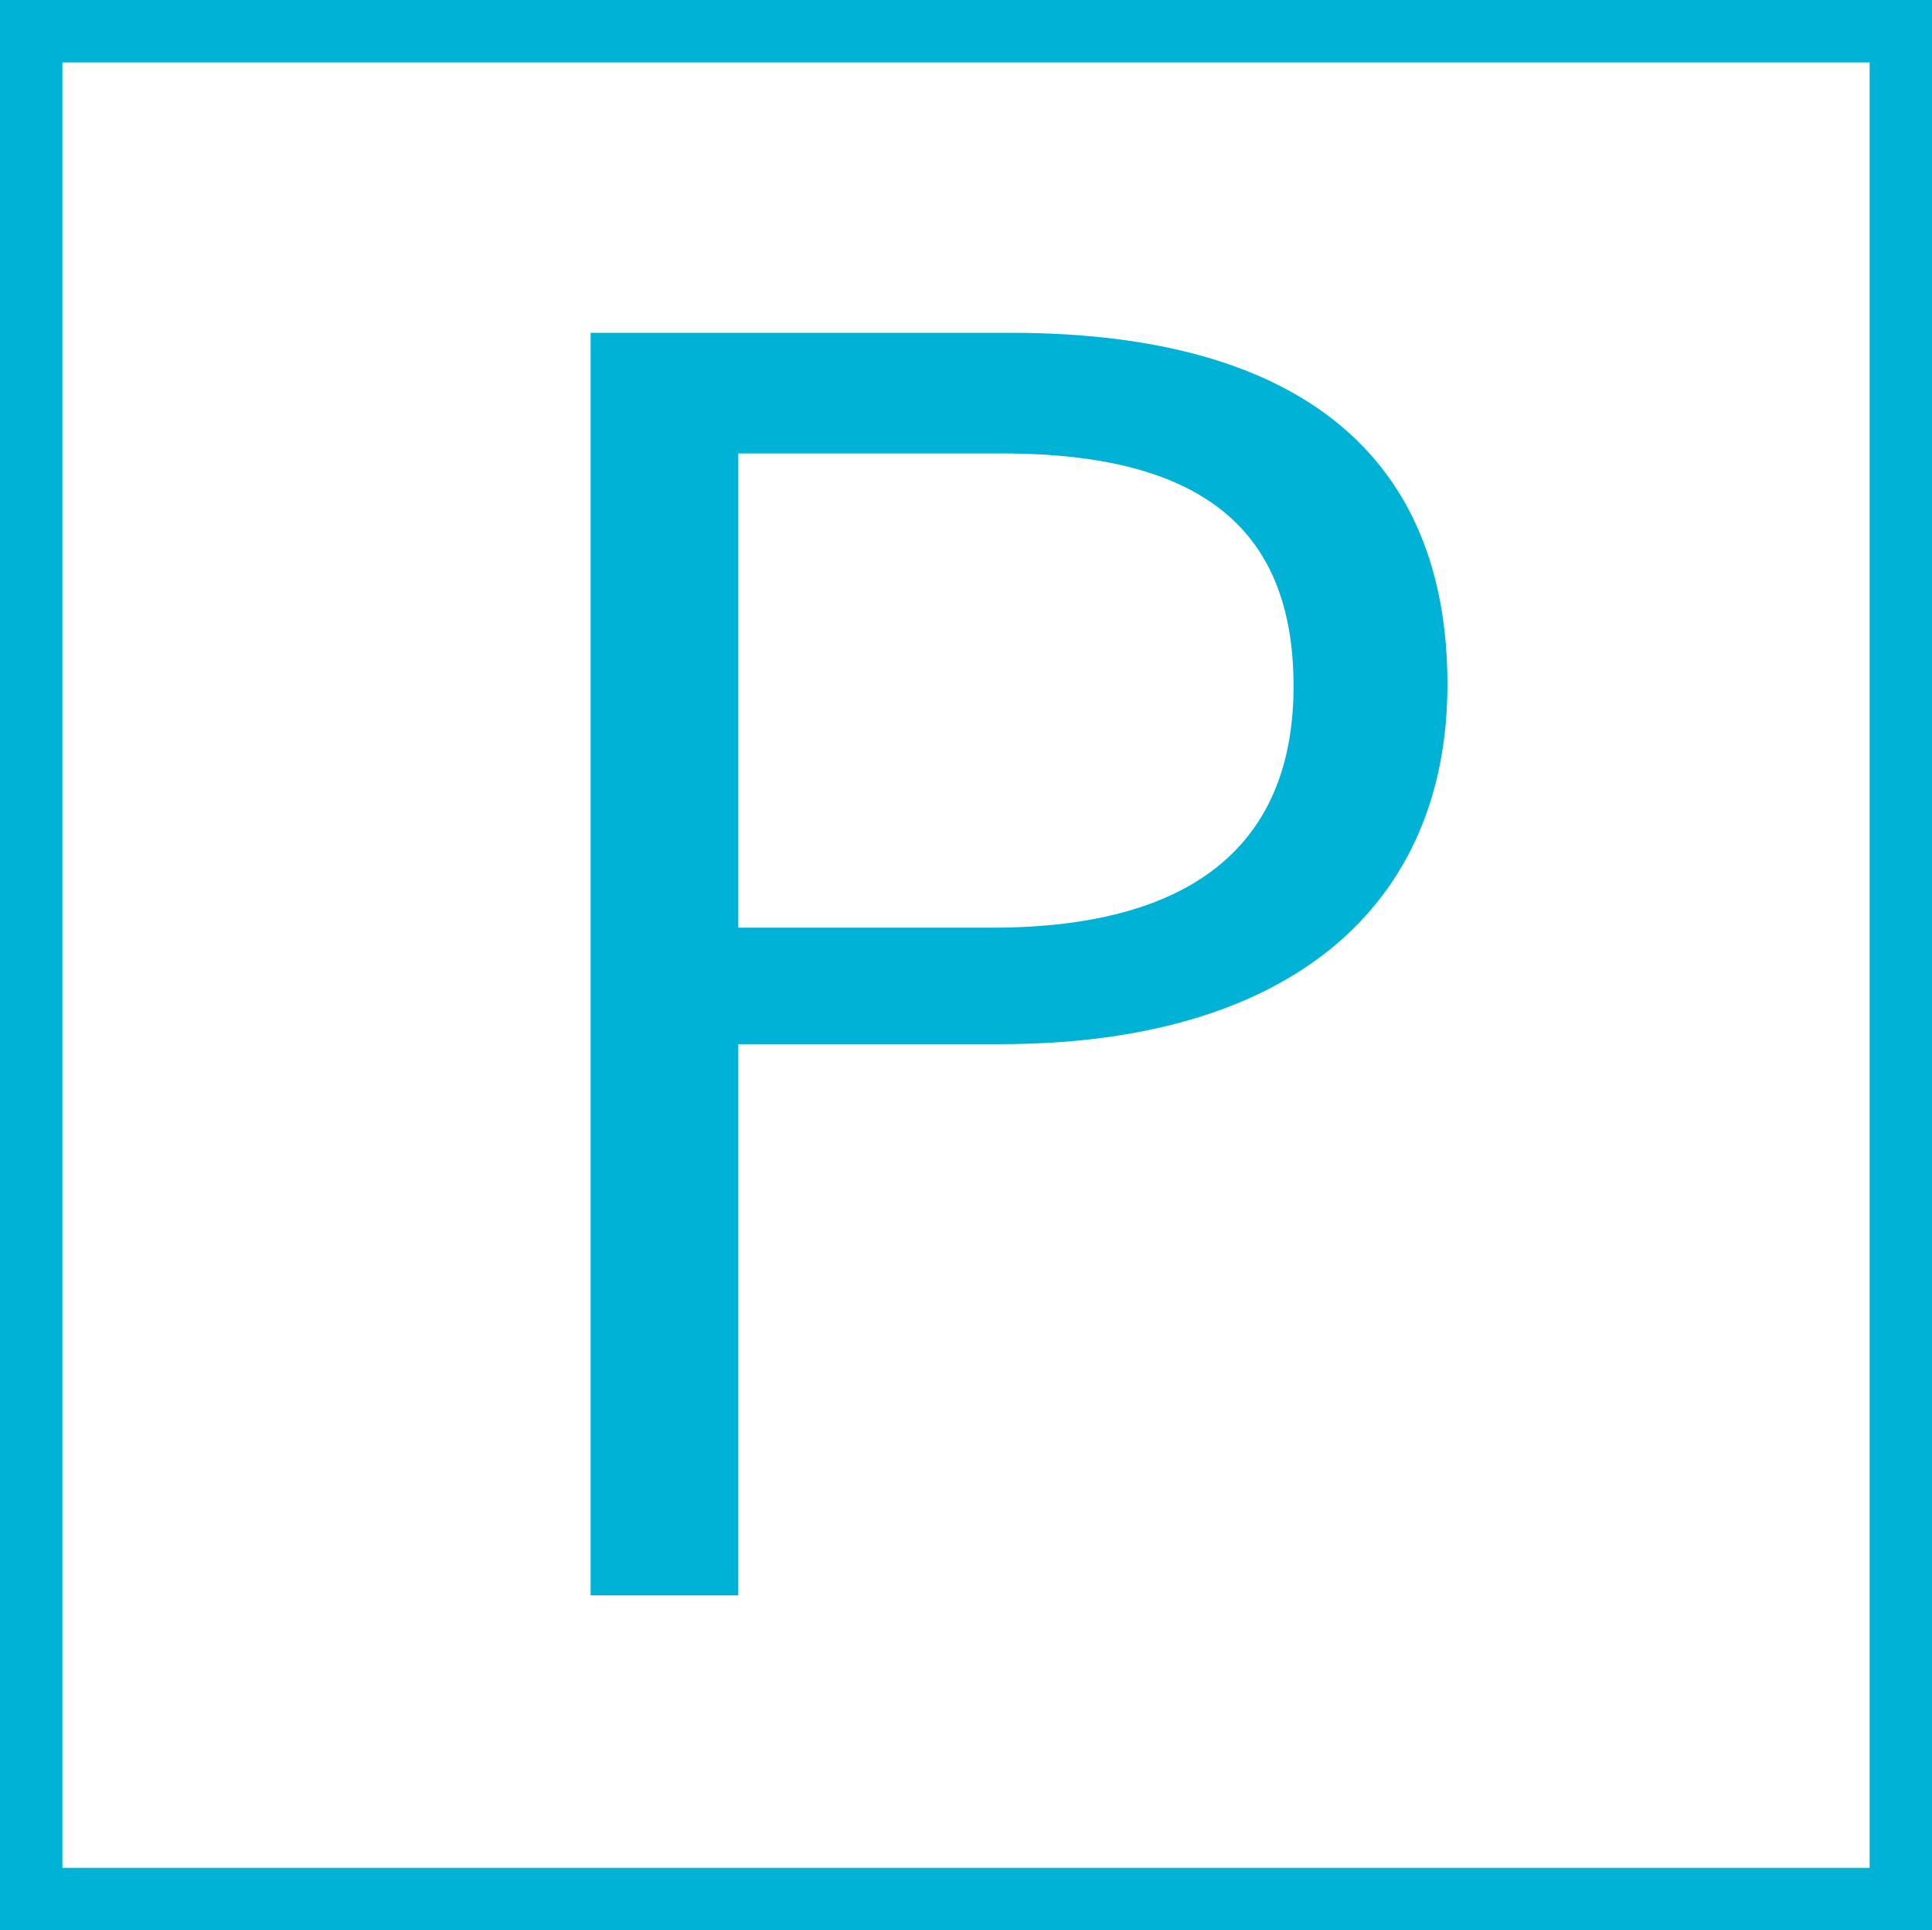 <?xml version="1.0" encoding="utf-8"?>
<!-- Generator: Adobe Illustrator 24.1.0, SVG Export Plug-In . SVG Version: 6.00 Build 0)  -->
<svg version="1.1" id="レイヤー_1" xmlns="http://www.w3.org/2000/svg" xmlns:xlink="http://www.w3.org/1999/xlink" x="0px"
	 y="0px" viewBox="0 0 92.9 92.8" style="enable-background:new 0 0 92.9 92.8;" xml:space="preserve">
<rect x="0" y="0" width="92.9" height="92.8" fill="#333333" stroke="none"/>
<style type="text/css">
	.st0{fill:#FFFFFF;}
	.st1{fill:#00B2D5;}
</style>
<g id="レイヤー_2_1_">
	<g id="レイヤー_1-2">
		<rect x="1.5" y="1.5" class="st0" width="89.8" height="89.8"/>
		<path class="st1" d="M89.9,3v86.8H3V3H89.9 M92.9,0H0v92.8h92.9V0z"/>
		<g>
			<path class="st1" d="M48.6,16c14.1,0,21,6.1,21,16.9c0,10.6-7.5,17.3-21.5,17.3H35.5v26.5h-7.1V16H48.6z M35.5,44.6h12.2
				c10,0,14.5-4.3,14.5-11.6s-4.1-11.2-14-11.2H35.5V44.6z"/>
		</g>
	</g>
</g>
</svg>
